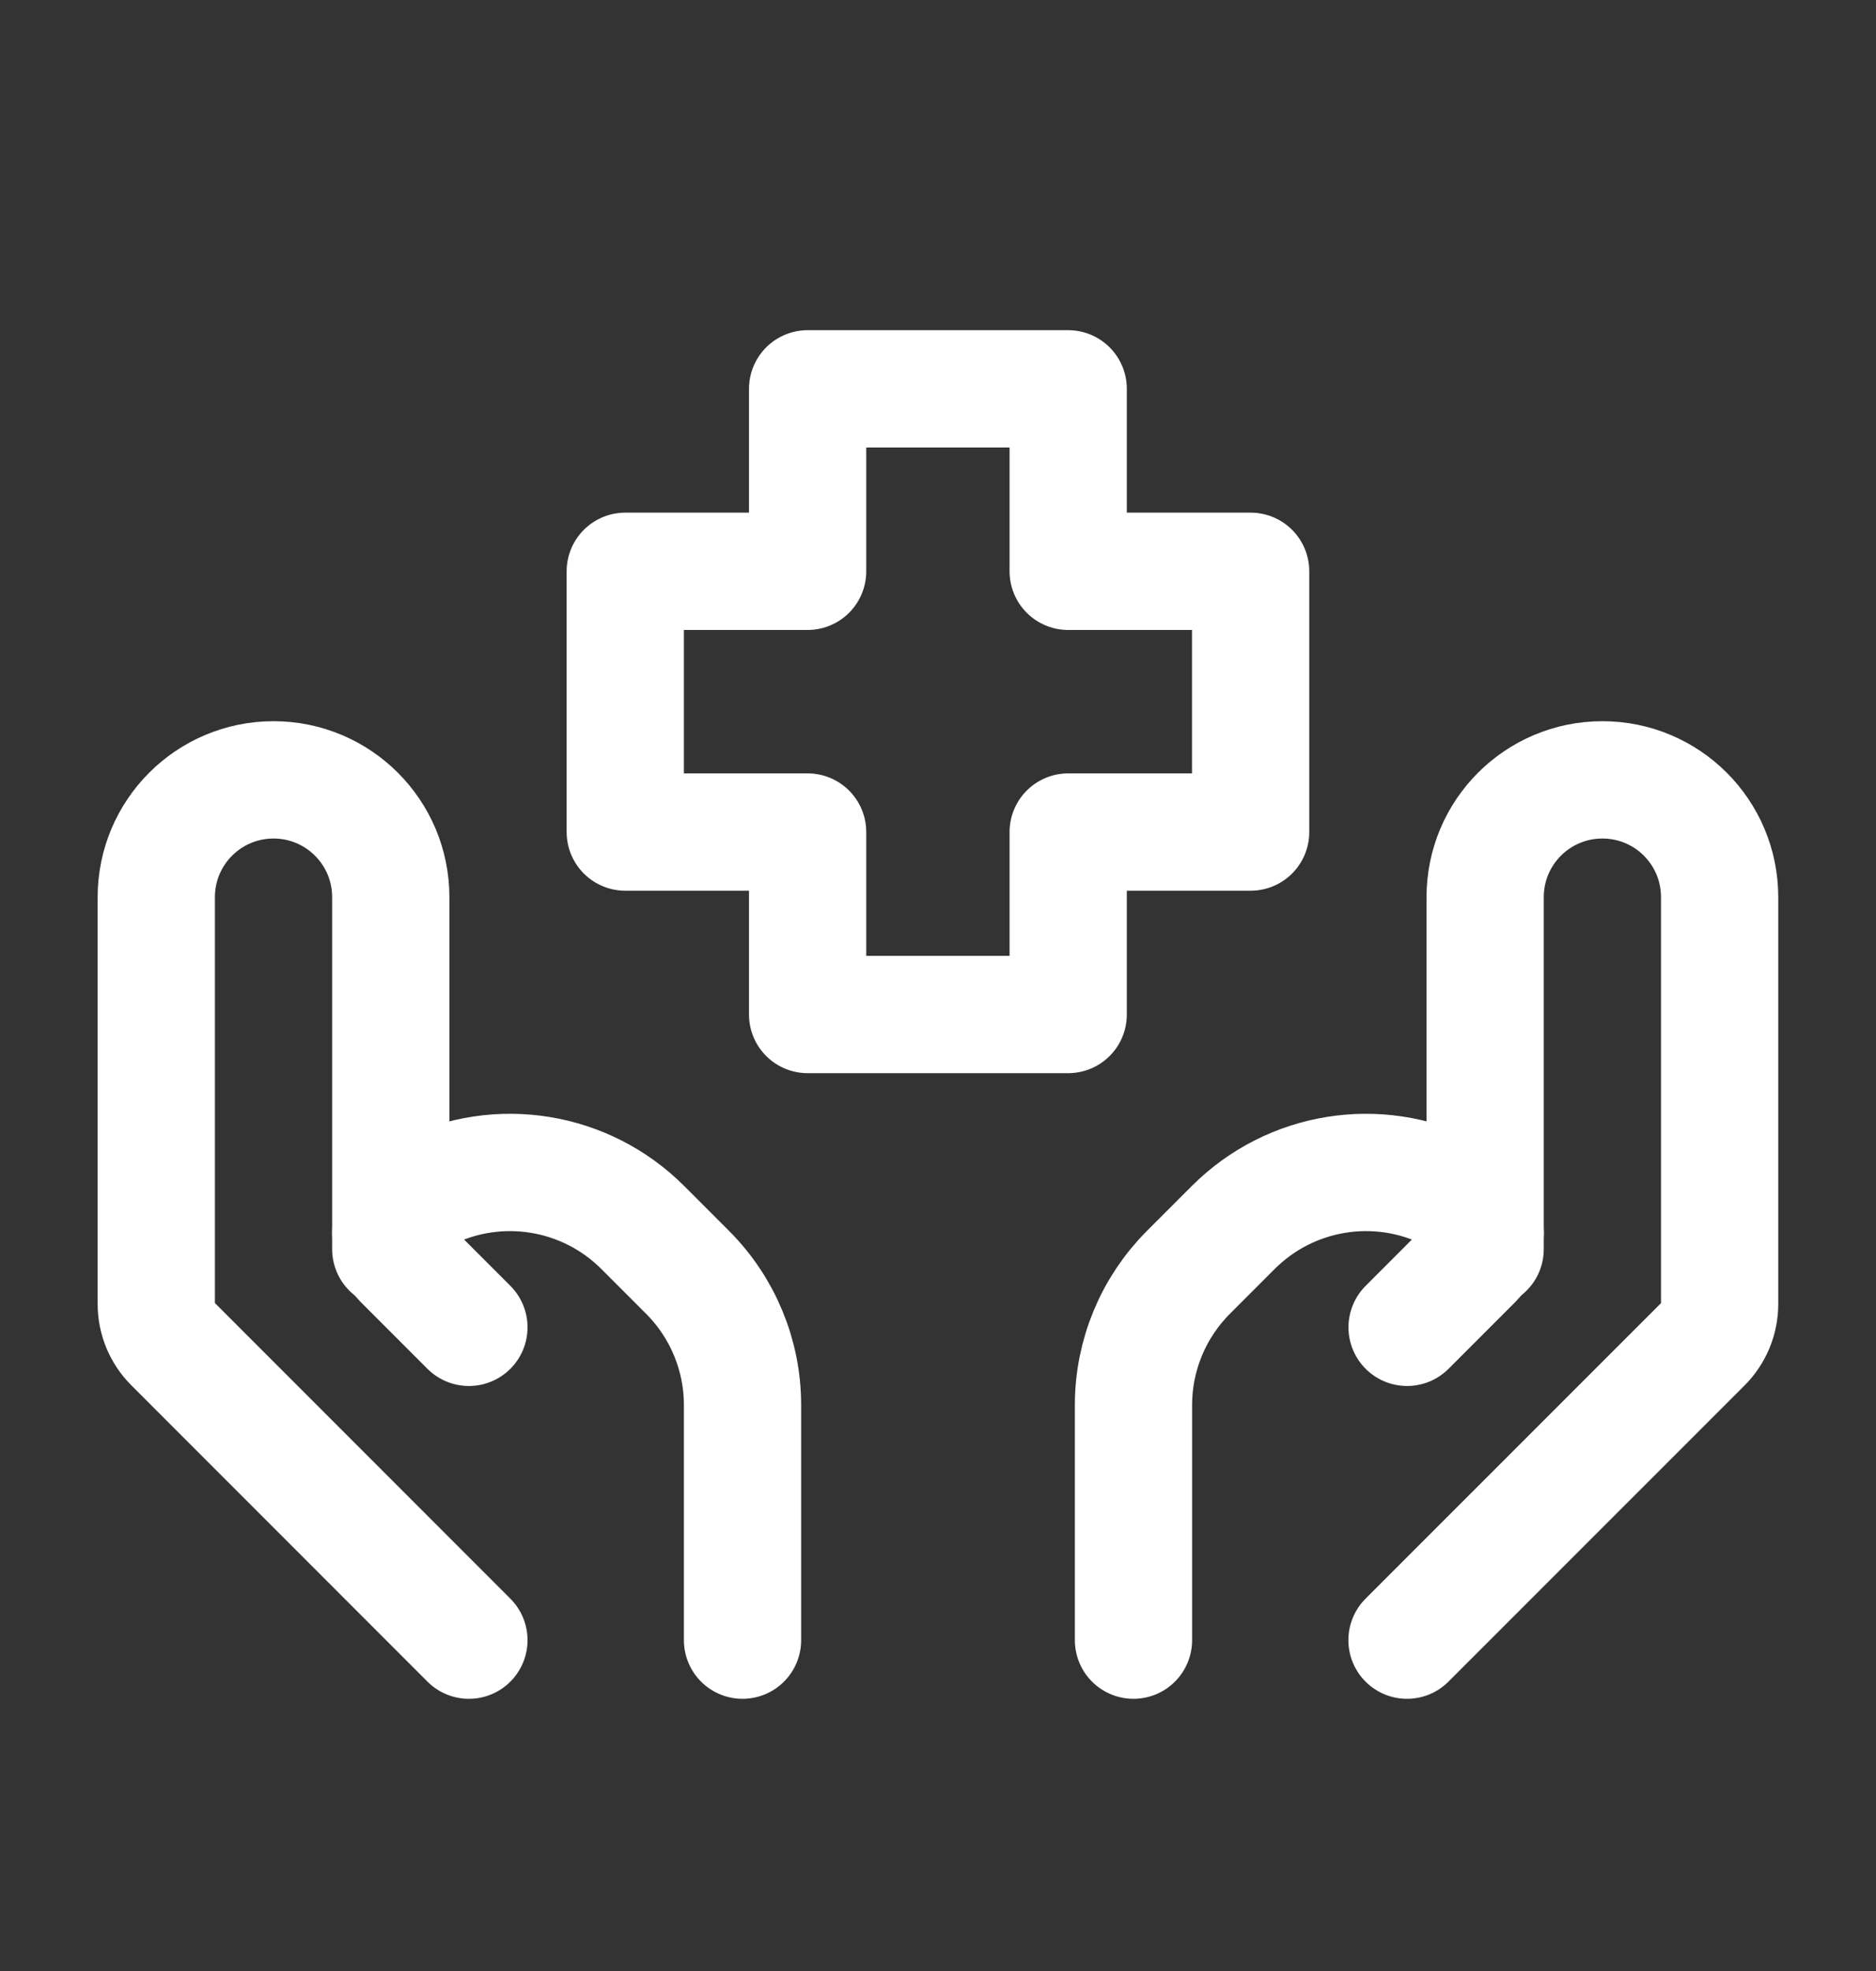 <svg width="20" height="21" viewBox="0 0 20 21" fill="none" xmlns="http://www.w3.org/2000/svg">
<rect x="0" y="0" width="20" height="21" fill="#333333" stroke="none"/>
<path d="M15 17.475L18.158 14.318C18.27 14.205 18.333 14.053 18.333 13.893V9.559C18.333 8.868 17.774 8.309 17.083 8.309C16.393 8.309 15.833 8.868 15.833 9.559V13.309" stroke="white" stroke-width="1.25" stroke-linecap="round" stroke-linejoin="round"/>
<path d="M15.001 14.142L15.716 13.427C15.791 13.351 15.834 13.248 15.834 13.141C15.834 12.989 15.748 12.849 15.611 12.78L15.457 12.703C14.687 12.318 13.757 12.469 13.148 13.078L12.67 13.556C12.295 13.931 12.084 14.44 12.084 14.97V17.475" stroke="white" stroke-width="1.25" stroke-linecap="round" stroke-linejoin="round"/>
<path d="M4.999 17.475L1.842 14.318C1.729 14.205 1.666 14.053 1.666 13.893V9.559C1.666 8.868 2.226 8.309 2.916 8.309C3.606 8.309 4.166 8.868 4.166 9.559V13.309" stroke="white" stroke-width="1.25" stroke-linecap="round" stroke-linejoin="round"/>
<path d="M4.999 14.142L4.284 13.427C4.209 13.351 4.166 13.248 4.166 13.141C4.166 12.989 4.252 12.849 4.389 12.78L4.543 12.703C5.313 12.318 6.243 12.469 6.852 13.078L7.33 13.556C7.705 13.931 7.916 14.44 7.916 14.97V17.475" stroke="white" stroke-width="1.25" stroke-linecap="round" stroke-linejoin="round"/>
<path d="M11.388 10.809H8.61V8.865H6.666V6.087H8.61V4.143H11.388V6.087H13.333V8.865H11.388V10.809Z" stroke="white" stroke-width="1.25" stroke-linecap="round" stroke-linejoin="round"/>
</svg>
